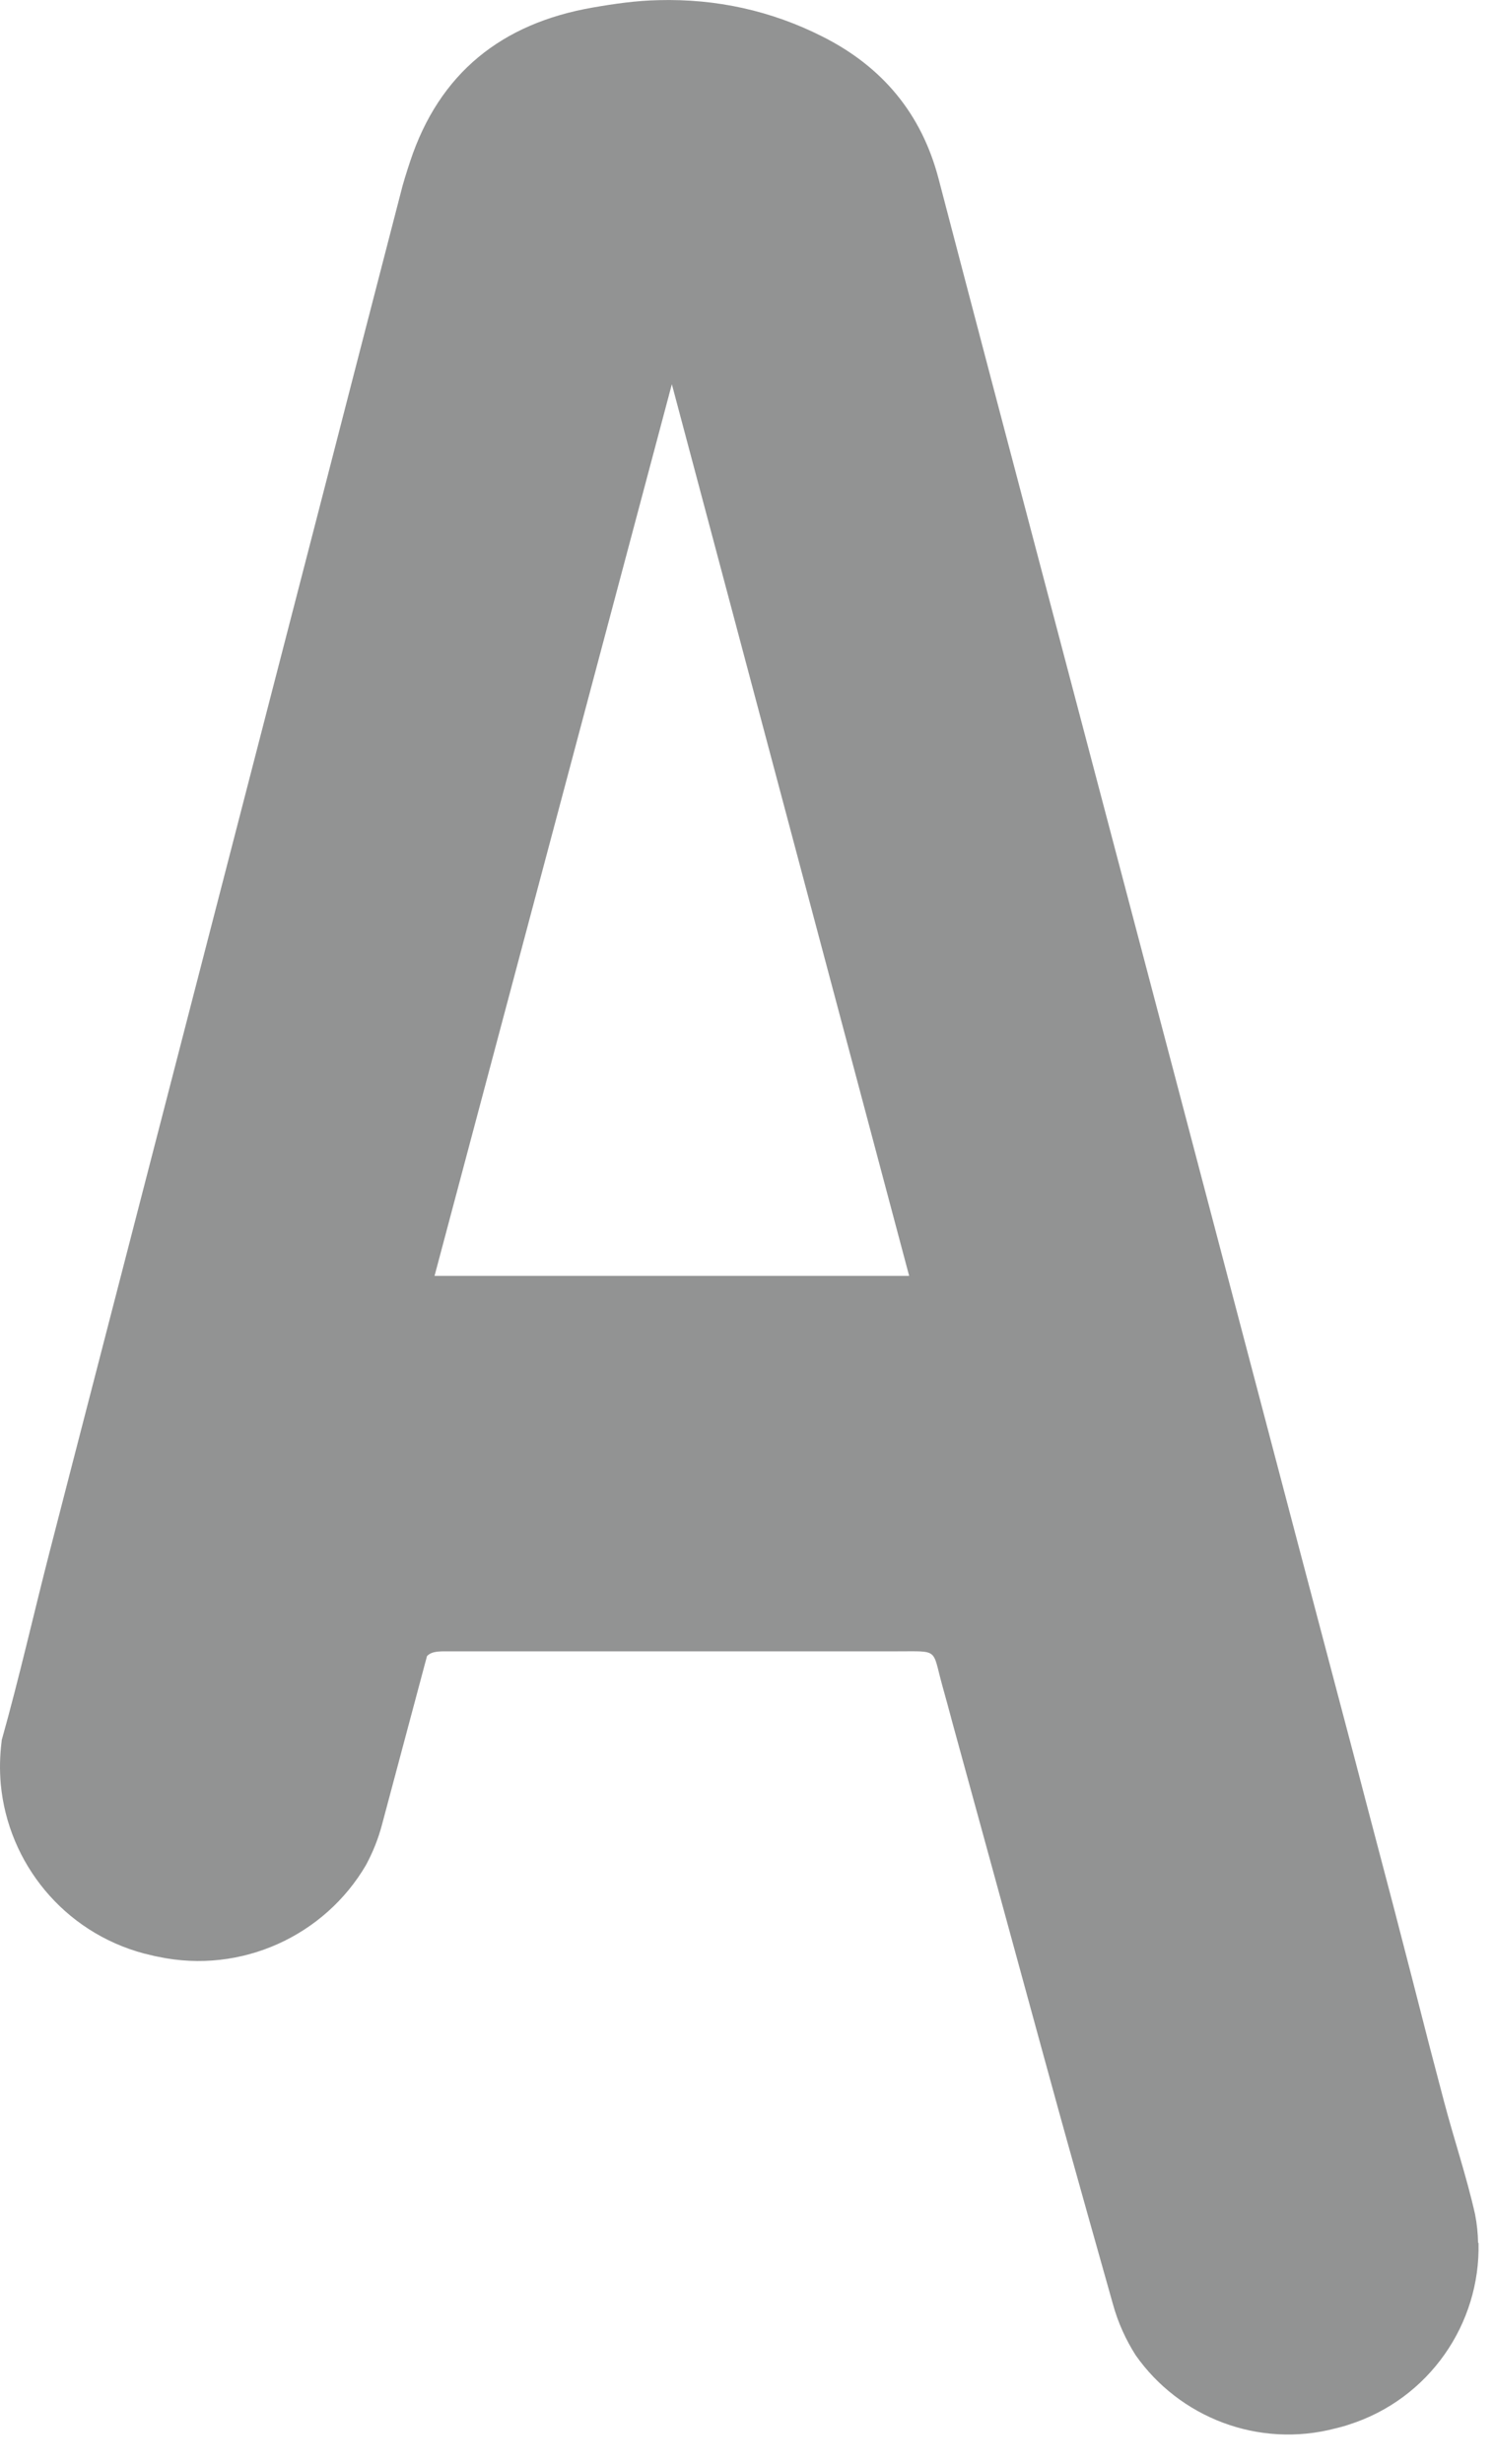 <?xml version="1.0" encoding="utf-8"?>
<svg xmlns="http://www.w3.org/2000/svg" fill="none" height="100%" overflow="visible" preserveAspectRatio="none" style="display: block;" viewBox="0 0 20 33" width="100%">
<path d="M5.821 17.088L9 5.146L12.179 17.088H5.823H5.821ZM19.8 30.039C19.798 29.912 19.785 29.787 19.76 29.657C19.646 29.149 19.477 28.65 19.345 28.149C19.279 27.898 19.213 27.645 19.147 27.395C18.989 26.777 18.83 26.159 18.67 25.544C18.597 25.264 18.523 24.987 18.45 24.708C18.353 24.339 18.256 23.972 18.16 23.602C17.911 22.661 17.663 21.718 17.414 20.777C16.278 16.457 15.139 12.137 14 7.819C13.523 6.012 13.046 4.203 12.573 2.394C12.344 1.519 11.817 0.892 11.018 0.49C10.33 0.142 9.594 -0.018 8.824 0.002C8.527 0.008 8.231 0.05 7.94 0.101C6.724 0.312 5.885 0.976 5.493 2.165C5.447 2.306 5.401 2.446 5.366 2.591C5.001 3.998 4.638 5.408 4.275 6.815C3.29 10.631 2.301 14.446 1.316 18.262C1.199 18.715 1.081 19.168 0.964 19.623C0.865 20.01 0.764 20.395 0.665 20.782C0.449 21.622 0.258 22.47 0.023 23.305C0.023 23.312 0.021 23.321 0.021 23.328C-0.003 23.519 -0.006 23.708 0.01 23.892C0.107 24.948 0.85 25.875 1.929 26.163C1.931 26.163 1.936 26.166 1.94 26.166C1.947 26.166 1.953 26.168 1.96 26.17L2.013 26.183C2.048 26.192 2.085 26.201 2.12 26.207C3.237 26.443 4.352 25.922 4.904 24.976C4.904 24.974 4.906 24.97 4.908 24.968C4.996 24.803 5.067 24.627 5.117 24.438L5.687 22.303L5.72 22.18C5.768 22.129 5.834 22.118 5.94 22.116C6.014 22.116 6.089 22.116 6.162 22.116C8.182 22.116 10.005 22.116 12.025 22.116C12.577 22.116 12.487 22.077 12.619 22.56C12.668 22.738 12.718 22.916 12.764 23.092C13.169 24.567 13.573 26.043 13.976 27.518C14.013 27.656 14.053 27.795 14.09 27.933C14.279 28.63 14.908 30.857 14.908 30.857C14.976 31.106 15.082 31.337 15.213 31.543C15.796 32.374 16.856 32.796 17.894 32.522C17.896 32.522 17.9 32.522 17.905 32.519C17.911 32.519 17.918 32.517 17.922 32.515L17.973 32.502C18.008 32.493 18.041 32.482 18.074 32.471C19.145 32.128 19.833 31.121 19.806 30.037" fill="#929393" id="Vector"/>
</svg>